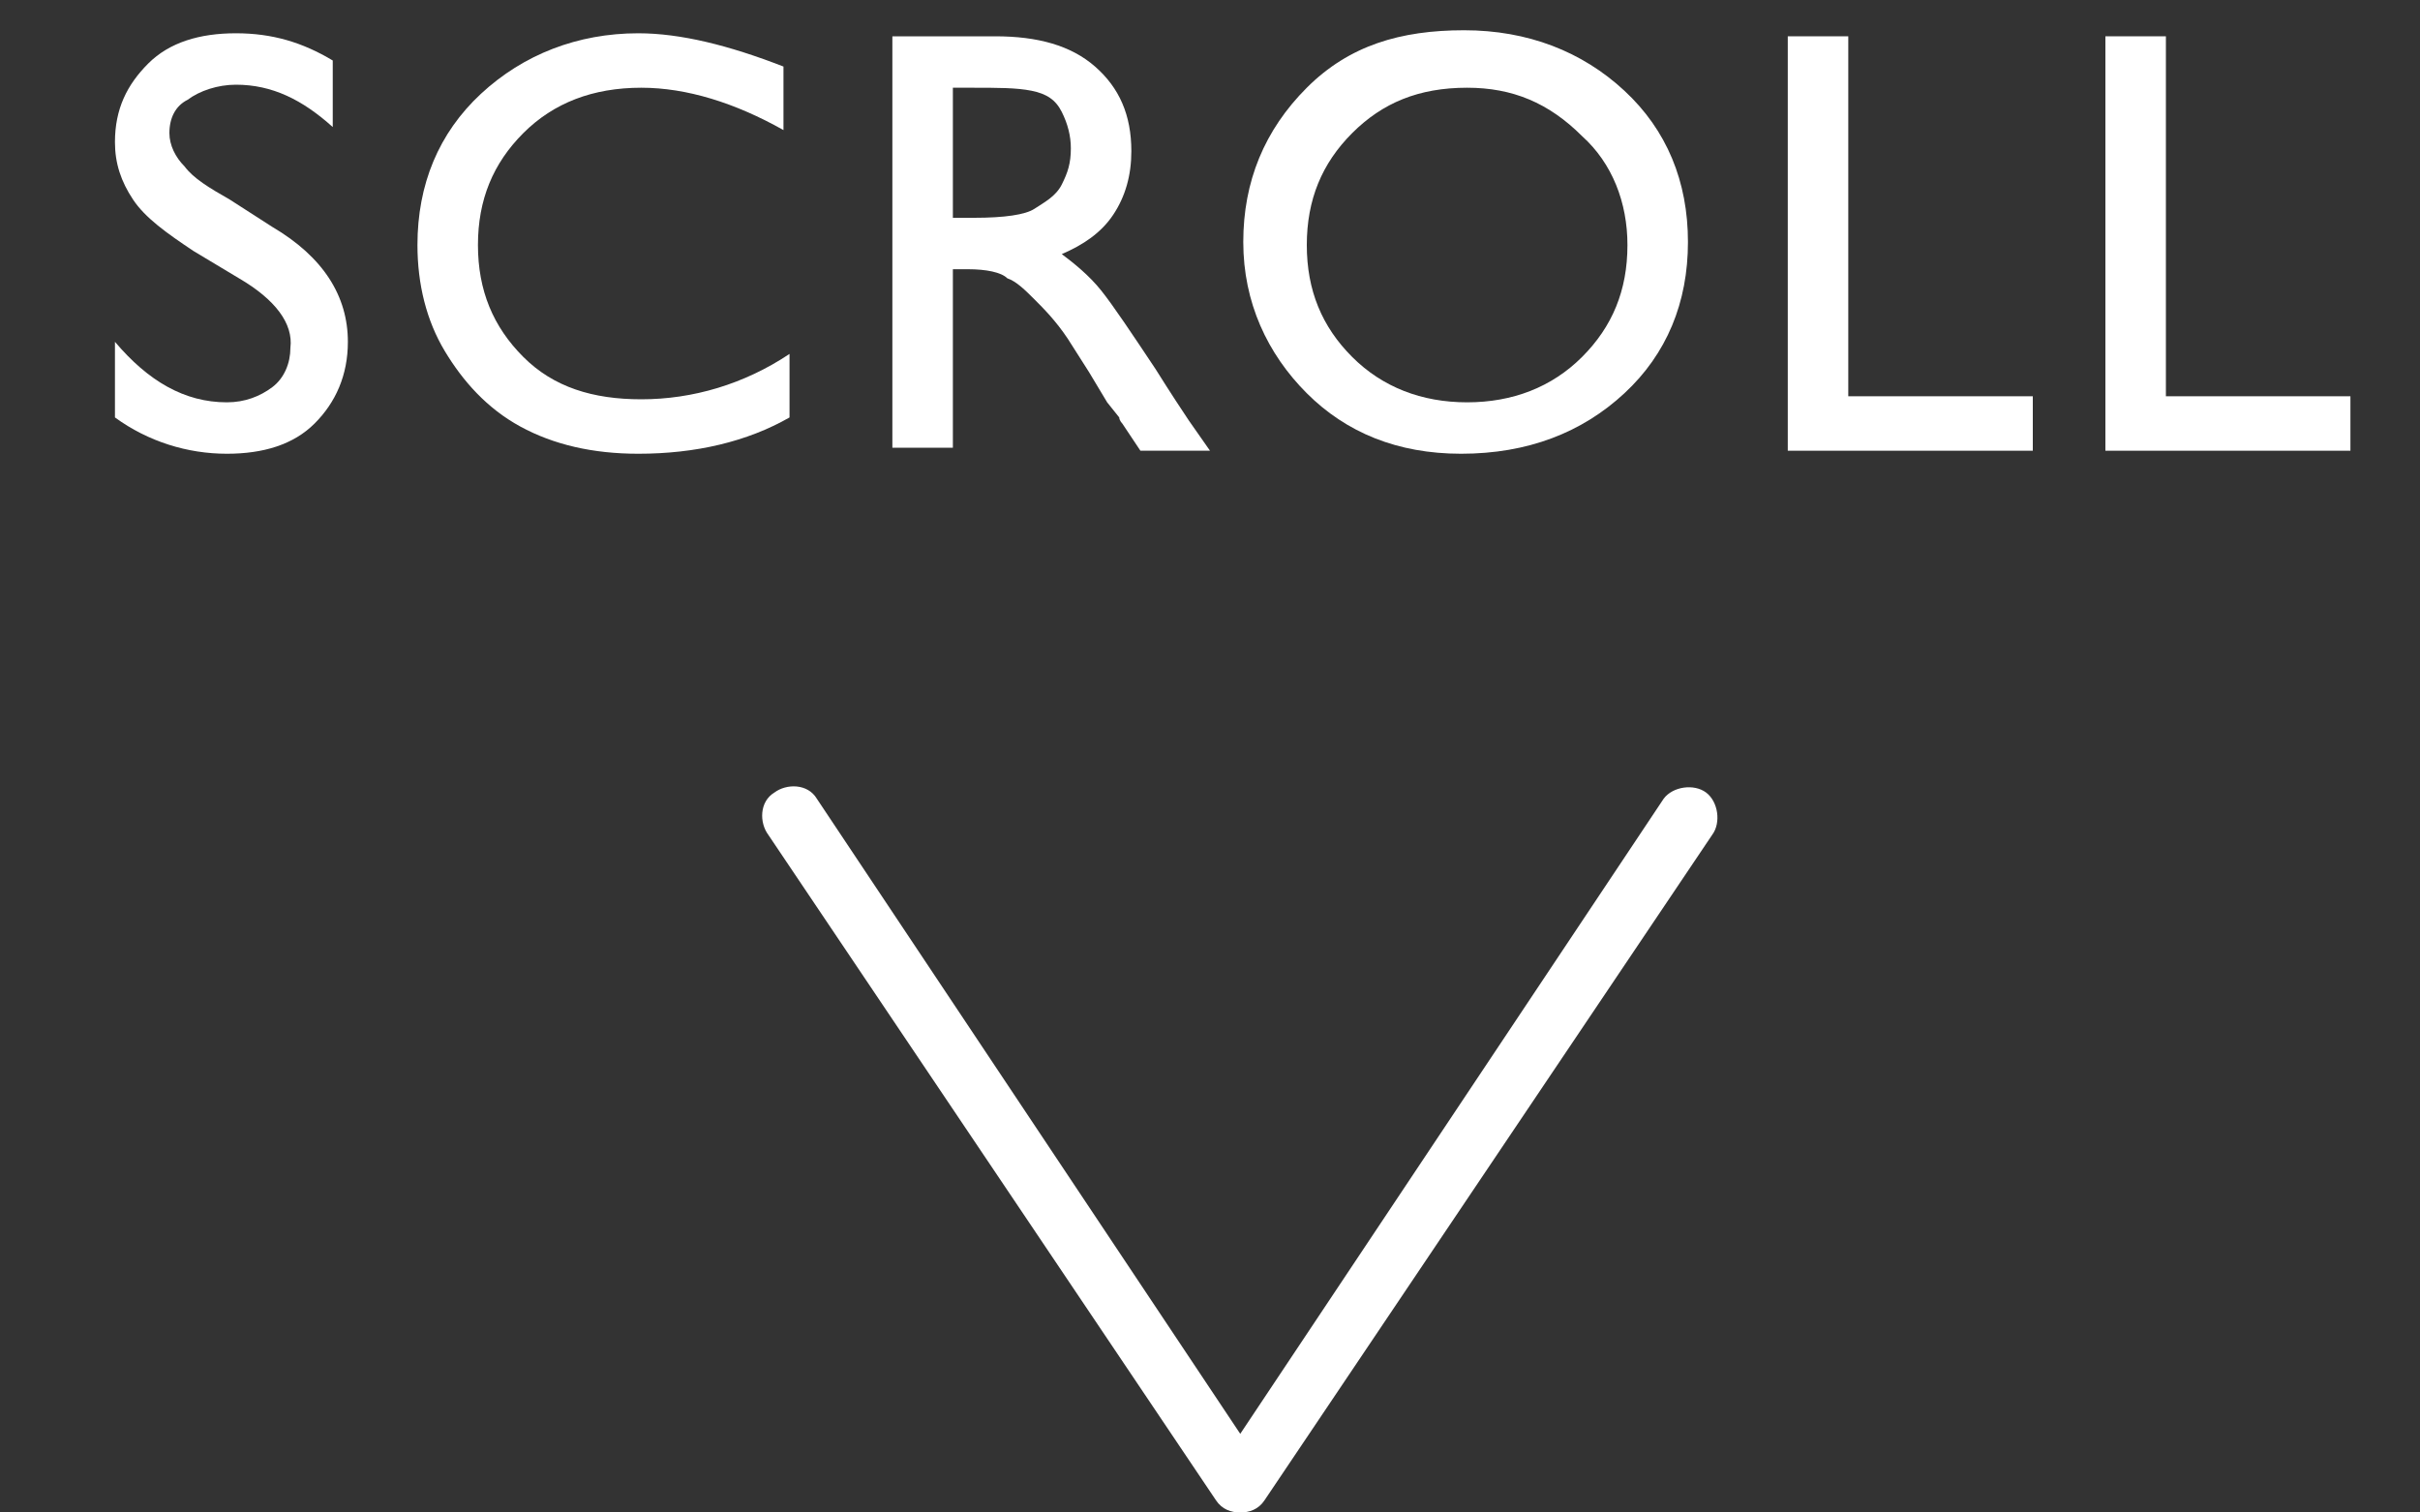 <?xml version="1.0" encoding="utf-8"?>
<!-- Generator: Adobe Illustrator 19.1.0, SVG Export Plug-In . SVG Version: 6.00 Build 0)  -->
<svg version="1.1" id="レイヤー_1" xmlns="http://www.w3.org/2000/svg" xmlns:xlink="http://www.w3.org/1999/xlink" x="0px"
	 y="0px" viewBox="0 0 80 50" style="enable-background:new 0 0 80 50;" xml:space="preserve">
<rect x="0" y="0" width="80" height="50" fill="#333333" stroke="none"/>
<style type="text/css">
	.st0{fill:#FFFFFF;}
</style>
<g>
	<path class="st0" d="M41,50c-0.3,0-0.6-0.1-0.8-0.4l-14.8-22c-0.3-0.4-0.3-1.1,0.2-1.4c0.4-0.3,1.1-0.3,1.4,0.2l14,21l14-21
		c0.3-0.4,1-0.5,1.4-0.2c0.4,0.3,0.5,1,0.2,1.4l-14.8,22C41.6,49.9,41.3,50,41,50z"/>
</g>
<g>
	<path class="st0" d="M7.9,9.2L6.4,8.3c-0.9-0.6-1.6-1.1-2-1.7S3.8,5.4,3.8,4.7c0-1.1,0.4-1.9,1.1-2.6s1.7-1,2.9-1
		C9,1.1,10,1.4,11,2v2.2c-1-0.9-2-1.4-3.2-1.4C7.2,2.8,6.6,3,6.2,3.3C5.8,3.5,5.6,3.9,5.6,4.4c0,0.4,0.2,0.8,0.5,1.1
		c0.3,0.4,0.8,0.7,1.5,1.1L9,7.5c1.7,1,2.5,2.3,2.5,3.8c0,1.1-0.4,2-1.1,2.7s-1.7,1-2.9,1c-1.3,0-2.6-0.4-3.7-1.2v-2.5
		c1.1,1.3,2.3,2,3.7,2c0.6,0,1.1-0.2,1.5-0.5c0.4-0.3,0.6-0.8,0.6-1.3C9.7,10.7,9.1,9.9,7.9,9.2z"/>
	<path class="st0" d="M26.1,11.7v2.1c-1.4,0.8-3.1,1.2-5,1.2c-1.5,0-2.8-0.3-3.9-0.9s-1.9-1.5-2.5-2.5s-0.9-2.2-0.9-3.5
		c0-2,0.7-3.7,2.1-5s3.2-2,5.2-2c1.4,0,3,0.4,4.8,1.1v2.1c-1.6-0.9-3.2-1.4-4.7-1.4c-1.6,0-2.9,0.5-3.9,1.5s-1.5,2.2-1.5,3.7
		c0,1.5,0.5,2.7,1.5,3.7s2.3,1.4,3.9,1.4C22.9,13.2,24.6,12.7,26.1,11.7z"/>
	<path class="st0" d="M29.5,14.9V1.2h3.4c1.4,0,2.5,0.3,3.3,1s1.2,1.6,1.2,2.8c0,0.8-0.2,1.5-0.6,2.1s-1,1-1.7,1.3
		c0.4,0.3,0.9,0.7,1.3,1.2s1,1.4,1.8,2.6c0.5,0.8,0.9,1.4,1.1,1.7l0.7,1h-2.3L37.1,14c0,0-0.1-0.1-0.1-0.2l-0.4-0.5l-0.6-1l-0.7-1.1
		c-0.4-0.6-0.8-1-1.1-1.3c-0.3-0.3-0.6-0.6-0.9-0.7C33.1,9,32.6,8.9,32,8.9h-0.5v5.9H29.5z M32.1,2.9h-0.6v4.3h0.7
		c1,0,1.7-0.1,2-0.3s0.7-0.4,0.9-0.8s0.3-0.7,0.3-1.2c0-0.4-0.1-0.8-0.3-1.2s-0.5-0.6-1-0.7S33,2.9,32.1,2.9z"/>
	<path class="st0" d="M48.4,1c2.1,0,3.9,0.7,5.3,2s2.1,3,2.1,5s-0.7,3.7-2.1,5s-3.2,2-5.4,2c-2.1,0-3.8-0.7-5.1-2s-2.1-3-2.1-5
		c0-2,0.7-3.7,2.1-5.1S46.3,1,48.4,1z M48.5,2.9c-1.6,0-2.8,0.5-3.8,1.5s-1.5,2.2-1.5,3.7c0,1.5,0.5,2.7,1.5,3.7s2.3,1.5,3.8,1.5
		c1.5,0,2.8-0.5,3.8-1.5c1-1,1.5-2.2,1.5-3.7c0-1.4-0.5-2.7-1.5-3.6C51.2,3.4,50,2.9,48.5,2.9z"/>
	<path class="st0" d="M59.1,1.2h2v11.9h6.1v1.8h-8.1V1.2z"/>
	<path class="st0" d="M69.6,1.2h2v11.9h6.1v1.8h-8.1V1.2z"/>
</g>
</svg>
